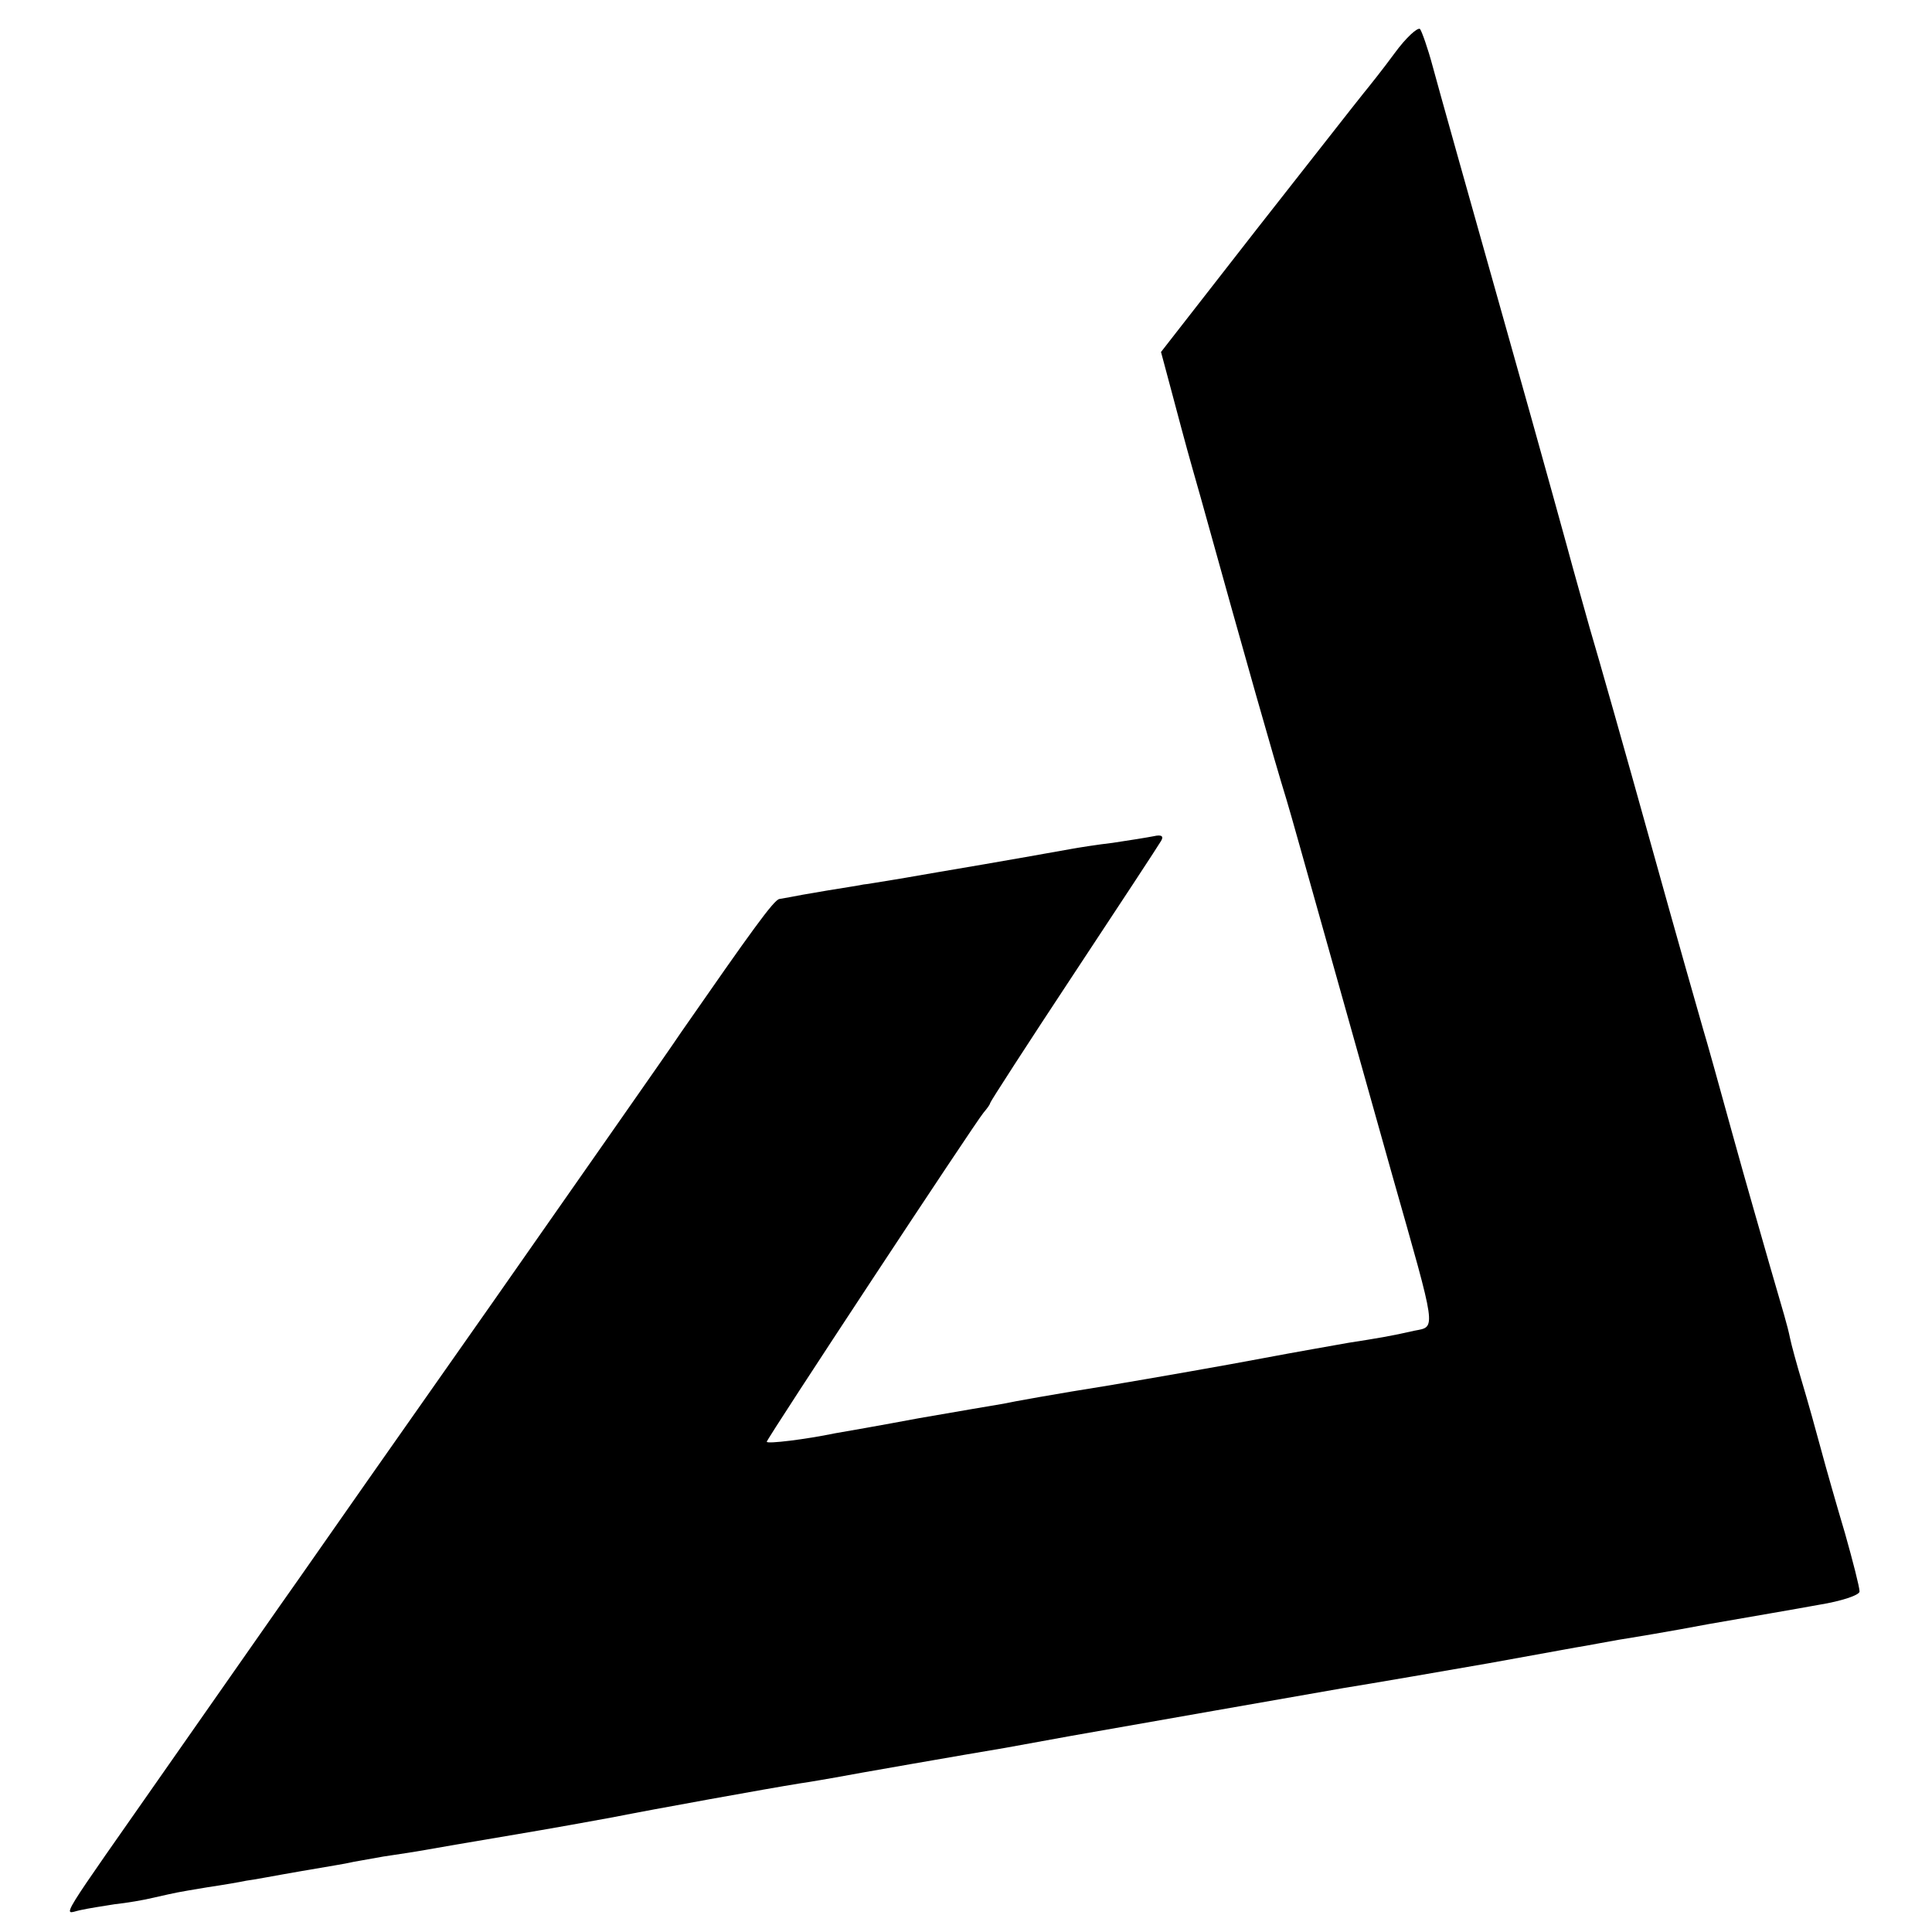 <?xml version="1.0" standalone="no"?>
<!DOCTYPE svg PUBLIC "-//W3C//DTD SVG 20010904//EN"
 "http://www.w3.org/TR/2001/REC-SVG-20010904/DTD/svg10.dtd">
<svg version="1.0" xmlns="http://www.w3.org/2000/svg"
 width="320pt" height="320pt" viewBox="0 0 320 320"
 preserveAspectRatio="xMidYMid meet">
<g transform="translate(0,320) scale(0.1,-0.1)"
fill="#000000" stroke="none">
<path d="M2310 3112 c-19 -26 -43 -56 -52 -67 -9 -11 -88 -112 -176 -224
l-159 -204 19 -71 c25 -94 24 -90 47 -171 75 -270 121 -432 142 -500 5 -16 34
-120 65 -230 31 -110 81 -288 111 -395 73 -257 72 -247 36 -254 -39 -9 -64
-13 -109 -20 -22 -4 -86 -15 -144 -26 -58 -11 -172 -31 -255 -45 -82 -13 -160
-27 -173 -30 -13 -2 -76 -13 -140 -24 -64 -12 -127 -23 -139 -25 -48 -10 -113
-18 -113 -14 0 5 346 530 359 545 6 7 11 14 11 16 0 2 62 98 138 213 76 115
141 214 145 221 5 8 1 11 -12 8 -10 -2 -41 -7 -68 -11 -26 -3 -57 -8 -68 -10
-17 -3 -111 -20 -224 -39 -13 -2 -45 -8 -70 -12 -25 -4 -48 -8 -51 -8 -3 -1
-30 -5 -60 -10 -30 -5 -58 -10 -62 -11 -5 -1 -12 -2 -17 -3 -9 -1 -47 -54
-163 -221 -24 -36 -166 -238 -314 -450 -149 -212 -292 -416 -319 -455 -27 -38
-121 -173 -210 -300 -195 -279 -181 -255 -153 -249 13 3 39 7 58 10 19 2 49 7
65 11 40 9 34 8 88 17 27 4 56 9 65 11 10 1 51 9 92 16 41 7 77 13 80 14 3 1
28 5 55 10 28 4 59 9 70 11 11 2 74 13 140 24 66 11 143 25 170 30 65 13 259
48 309 56 21 3 48 8 60 10 20 4 215 38 281 49 17 3 66 12 110 20 84 15 399 70
450 79 32 5 189 32 240 41 117 21 142 26 161 29 12 2 37 7 55 10 19 3 86 14
149 26 63 11 145 25 183 32 37 6 67 16 67 22 0 7 -11 50 -24 96 -14 47 -32
110 -40 140 -8 30 -22 80 -31 110 -9 30 -18 63 -20 73 -5 24 -10 39 -34 122
-11 39 -39 135 -61 215 -22 80 -44 159 -49 175 -5 17 -44 154 -86 305 -42 151
-88 313 -102 360 -13 47 -26 92 -28 100 -2 8 -51 186 -110 395 -59 209 -114
405 -122 435 -8 30 -18 58 -21 62 -4 3 -23 -14 -42 -40z"/>
</g>
</svg>
